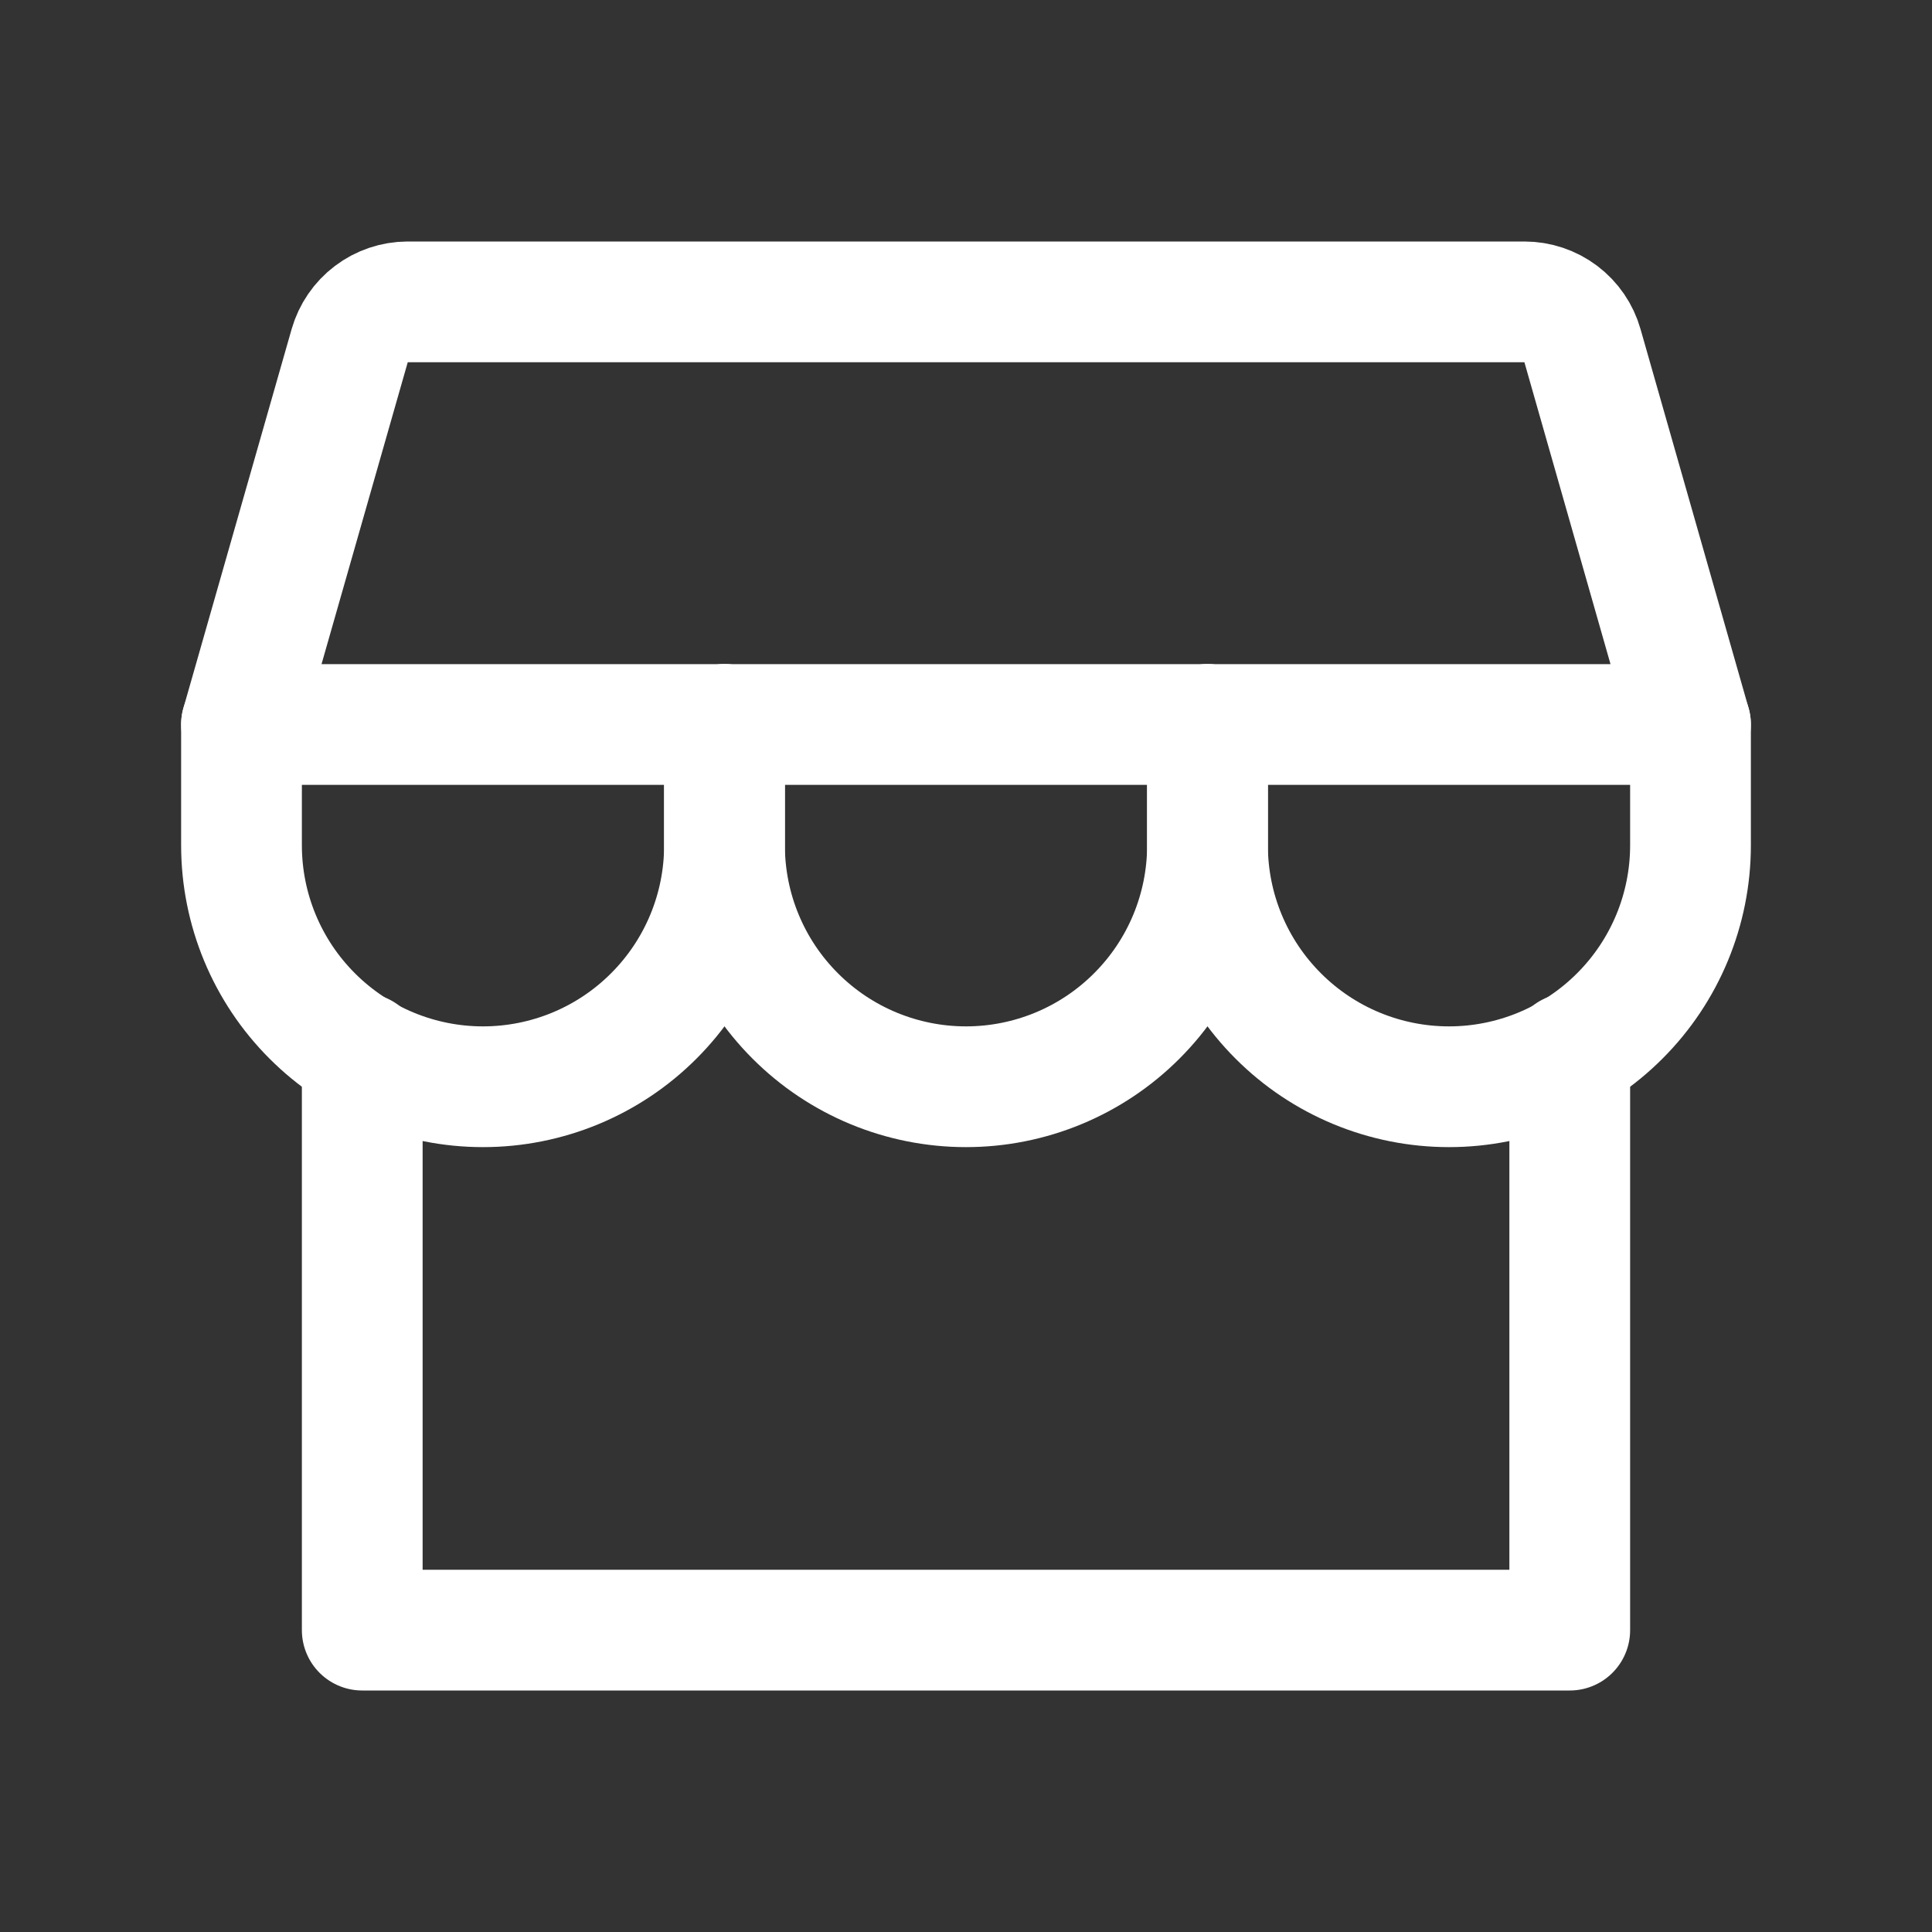 <svg width="24" height="24" viewBox="0 0 24 24" fill="none" xmlns="http://www.w3.org/2000/svg">
<rect x="0" y="0" width="24" height="24" fill="#333333" stroke="none"/>
<path d="M4.5 13.086V20.25H19.5V13.086" stroke="white" stroke-width="1.5" stroke-linecap="round" stroke-linejoin="round"/>
<path d="M9 9V10.5C9 11.296 8.684 12.059 8.121 12.621C7.559 13.184 6.796 13.5 6 13.5C5.204 13.5 4.441 13.184 3.879 12.621C3.316 12.059 3 11.296 3 10.5V9" stroke="white" stroke-width="1.5" stroke-linecap="round" stroke-linejoin="round"/>
<path d="M15 9V10.5C15 11.296 14.684 12.059 14.121 12.621C13.559 13.184 12.796 13.5 12 13.5C11.204 13.5 10.441 13.184 9.879 12.621C9.316 12.059 9 11.296 9 10.5V9" stroke="white" stroke-width="1.5" stroke-linecap="round" stroke-linejoin="round"/>
<path d="M21 9V10.5C21 11.296 20.684 12.059 20.121 12.621C19.559 13.184 18.796 13.5 18 13.5C17.204 13.5 16.441 13.184 15.879 12.621C15.316 12.059 15 11.296 15 10.5V9" stroke="white" stroke-width="1.5" stroke-linecap="round" stroke-linejoin="round"/>
<path d="M5.062 3.75H18.938C19.1 3.75 19.259 3.803 19.389 3.901C19.519 3.999 19.614 4.137 19.658 4.294L21 9H3L4.344 4.294C4.389 4.138 4.483 4 4.613 3.902C4.742 3.804 4.9 3.751 5.062 3.75Z" stroke="white" stroke-width="1.5" stroke-linecap="round" stroke-linejoin="round"/>
</svg>
